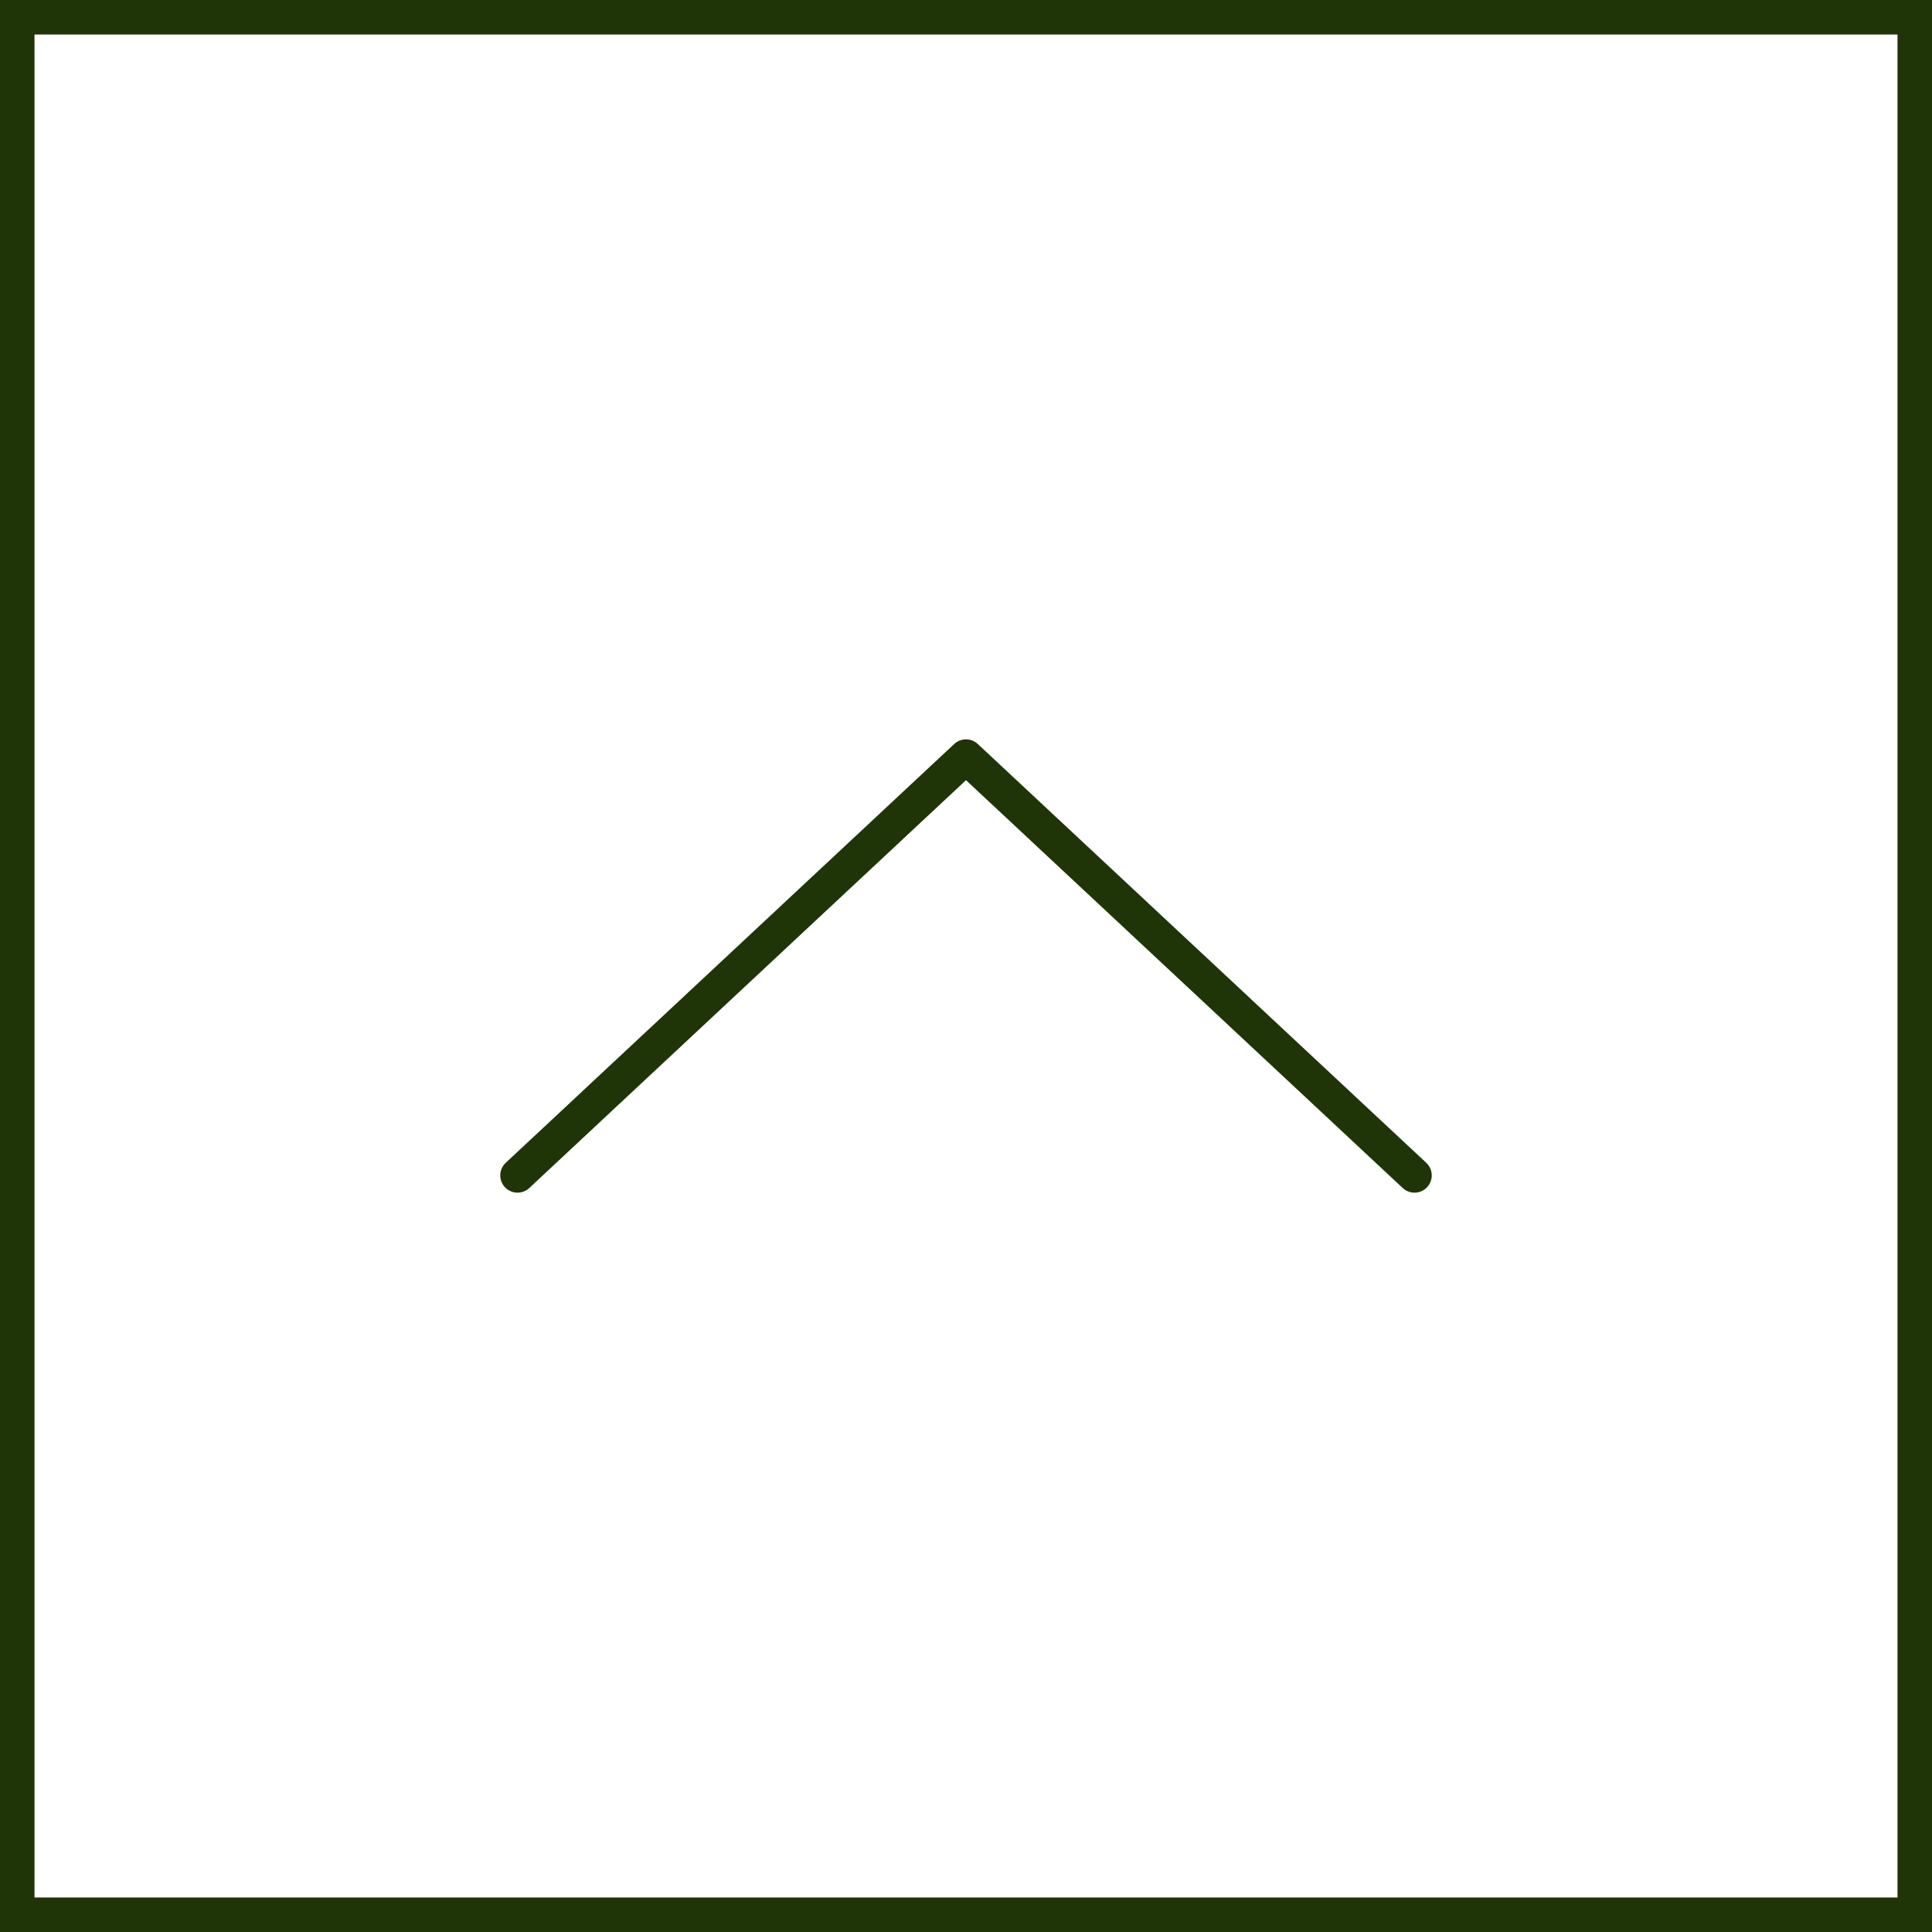 <?xml version="1.0" encoding="UTF-8"?><svg id="_レイヤー_2" xmlns="http://www.w3.org/2000/svg" width="56" height="56" viewBox="0 0 56 56"><rect x="0" y="0" width="56" height="56" fill="#808080" stroke="none"/><defs><style>.cls-1{fill:none;stroke-linecap:round;stroke-linejoin:round;}.cls-1,.cls-2{stroke:#1f3508;}.cls-2{fill:#fff;stroke-miterlimit:10;}</style></defs><g id="_フッター"><rect class="cls-2" x=".5" y=".5" width="55" height="55"/><polyline class="cls-1" points="15 34.07 28 21.93 41 34.07"/></g></svg>